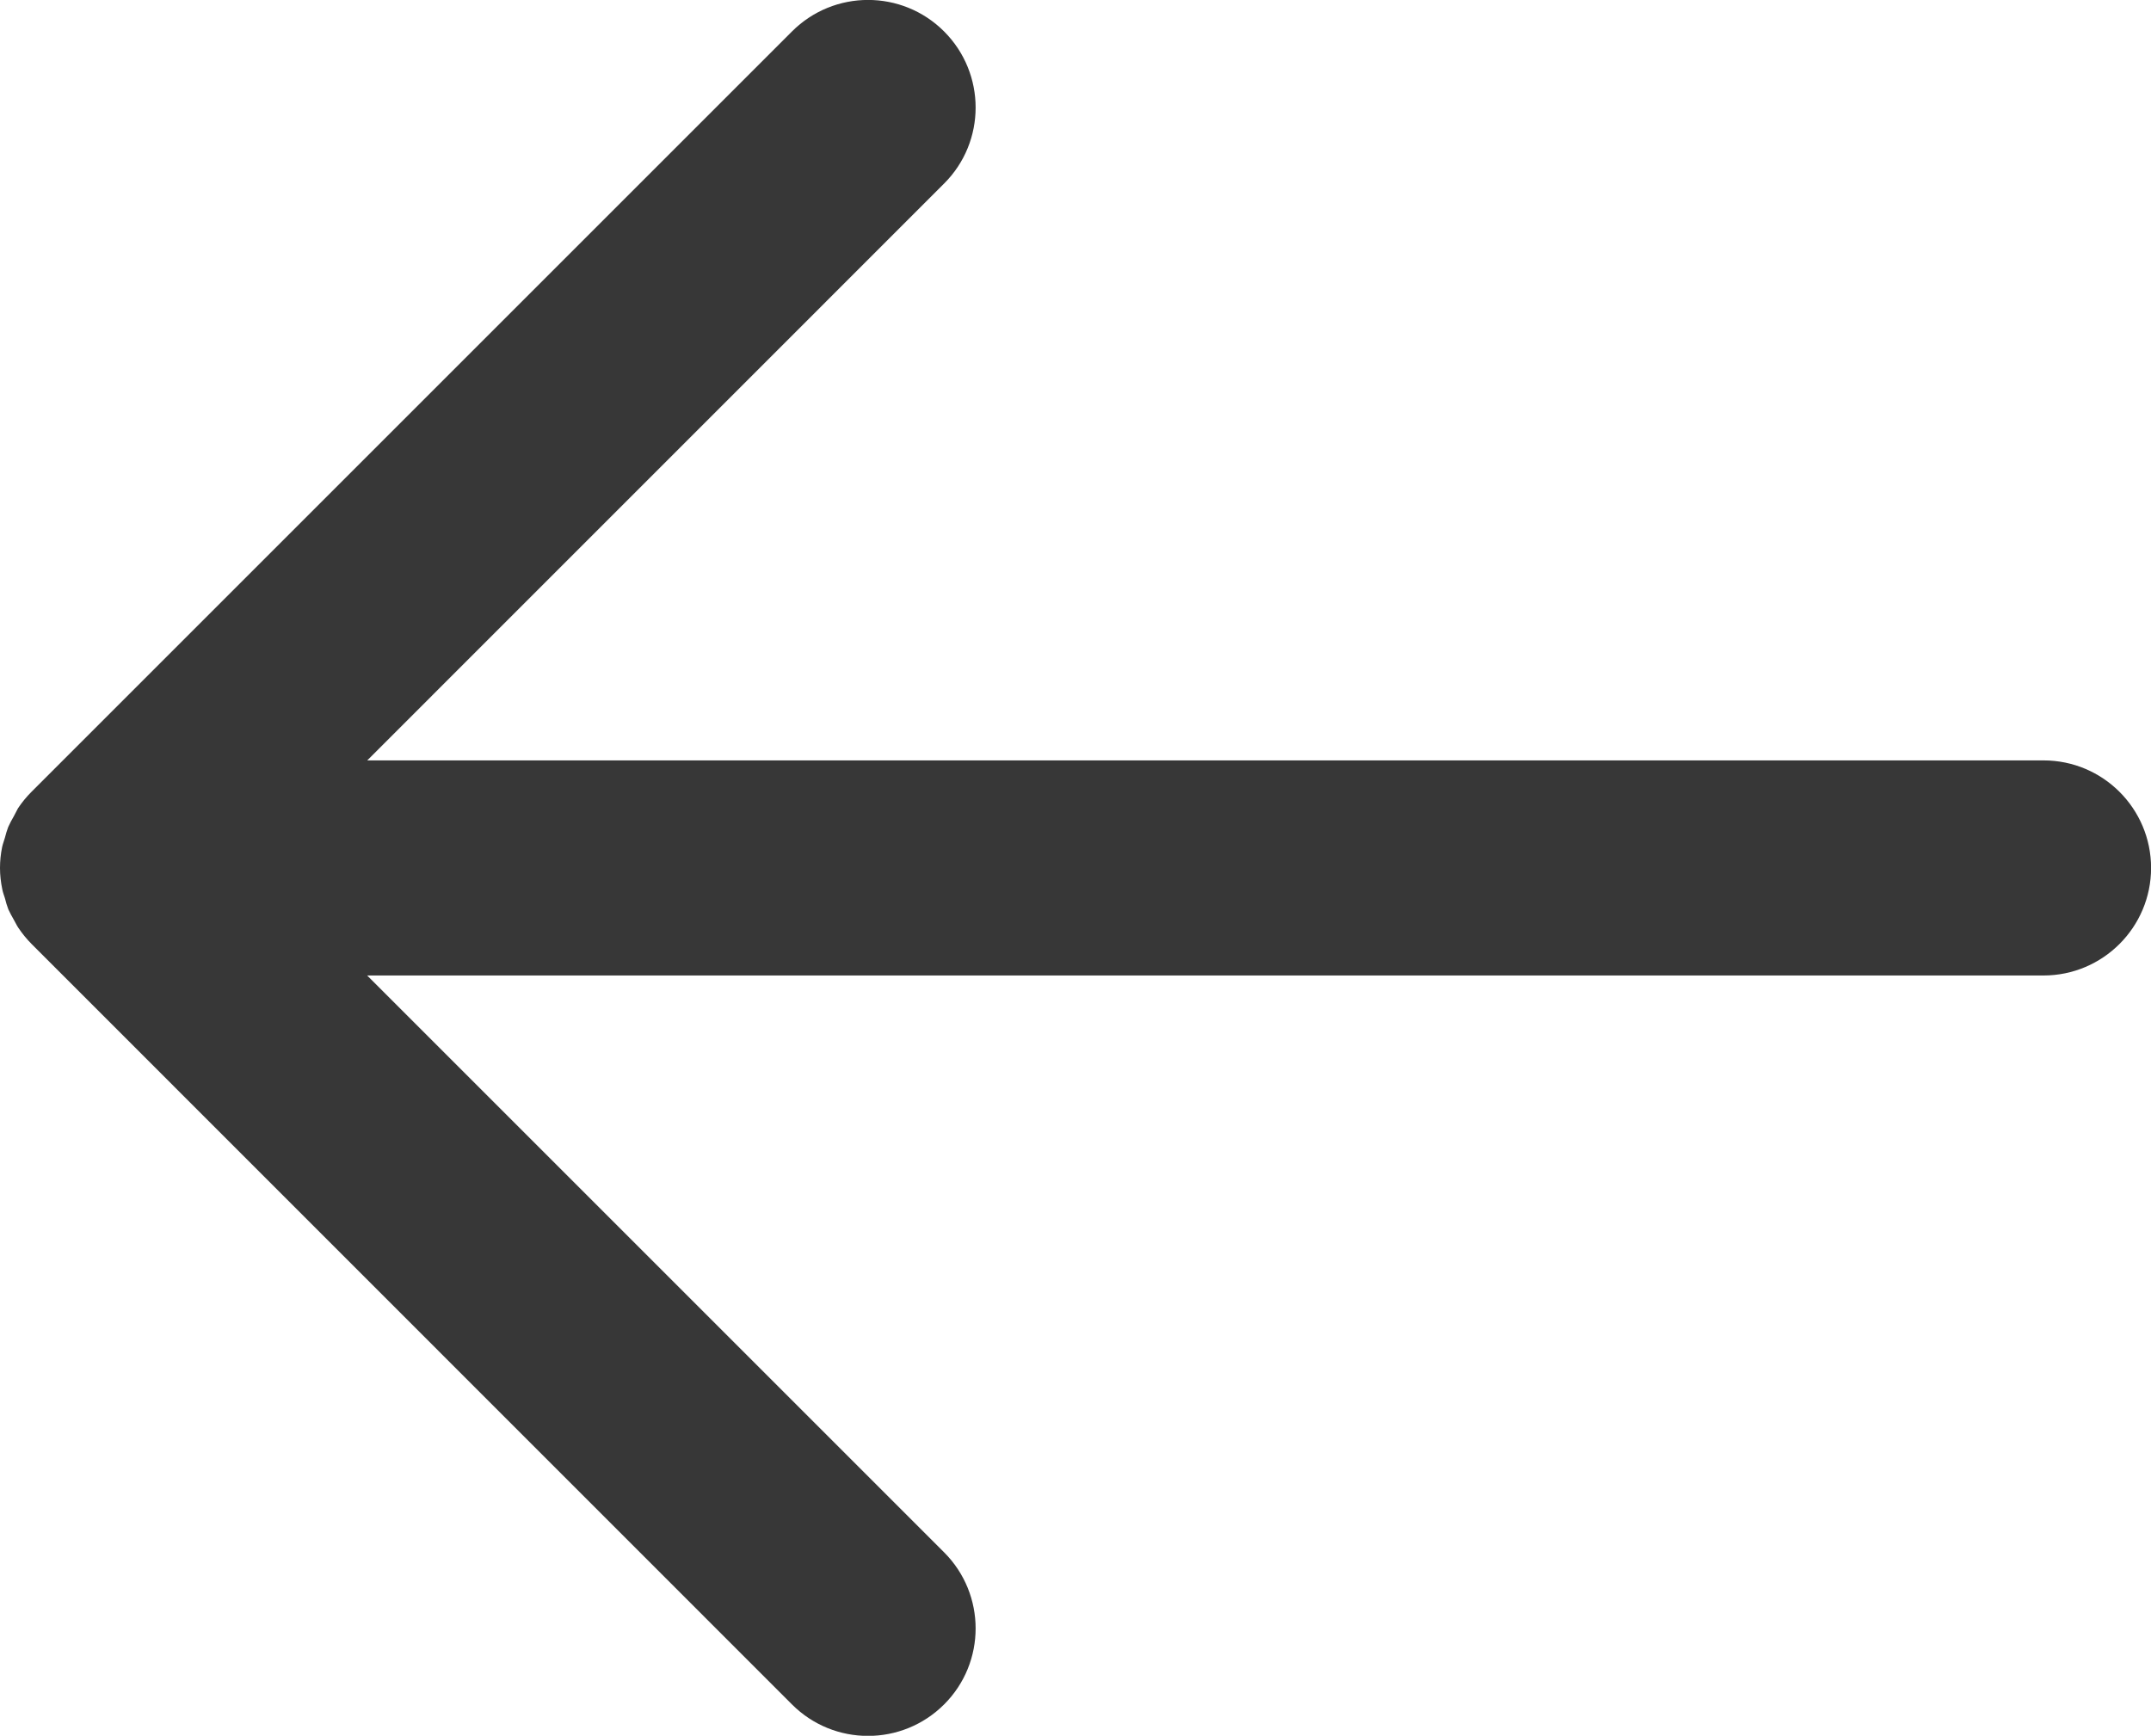 <?xml version="1.0" encoding="utf-8"?>
<!-- Generator: Adobe Illustrator 16.0.0, SVG Export Plug-In . SVG Version: 6.00 Build 0)  -->
<!DOCTYPE svg PUBLIC "-//W3C//DTD SVG 1.1//EN" "http://www.w3.org/Graphics/SVG/1.1/DTD/svg11.dtd">
<svg version="1.1" id="Layer_1" xmlns="http://www.w3.org/2000/svg" xmlns:xlink="http://www.w3.org/1999/xlink" x="0px" y="0px"
	 width="26.258px" height="21.193px" viewBox="0 0 26.258 21.193" enable-background="new 0 0 26.258 21.193" xml:space="preserve">
<path id="iconfinder_arrow-right_227601" fill="#373737" d="M24.946,11.91H4.482l7.043,7.043c0.513,0.513,0.513,1.345,0,1.857
	s-1.344,0.513-1.857,0l-9.283-9.285l0,0c-0.061-0.062-0.115-0.128-0.163-0.2c-0.022-0.033-0.037-0.069-0.056-0.1
	c-0.023-0.04-0.045-0.081-0.064-0.122c-0.017-0.045-0.031-0.09-0.042-0.137c-0.011-0.035-0.025-0.07-0.032-0.108
	C0.01,10.772,0,10.684,0,10.597l0,0l0,0c0-0.086,0.009-0.171,0.026-0.255c0.008-0.038,0.023-0.075,0.034-0.114
	c0.011-0.044,0.024-0.088,0.04-0.13c0.02-0.045,0.043-0.088,0.068-0.131C0.186,9.936,0.2,9.903,0.22,9.868
	c0.048-0.072,0.103-0.139,0.164-0.2l9.284-9.284c0.513-0.513,1.344-0.513,1.857,0c0.513,0.514,0.513,1.345,0,1.857L4.483,9.284
	h20.463c0.726,0,1.313,0.589,1.313,1.313S25.67,11.91,24.946,11.91z"/>
</svg>
